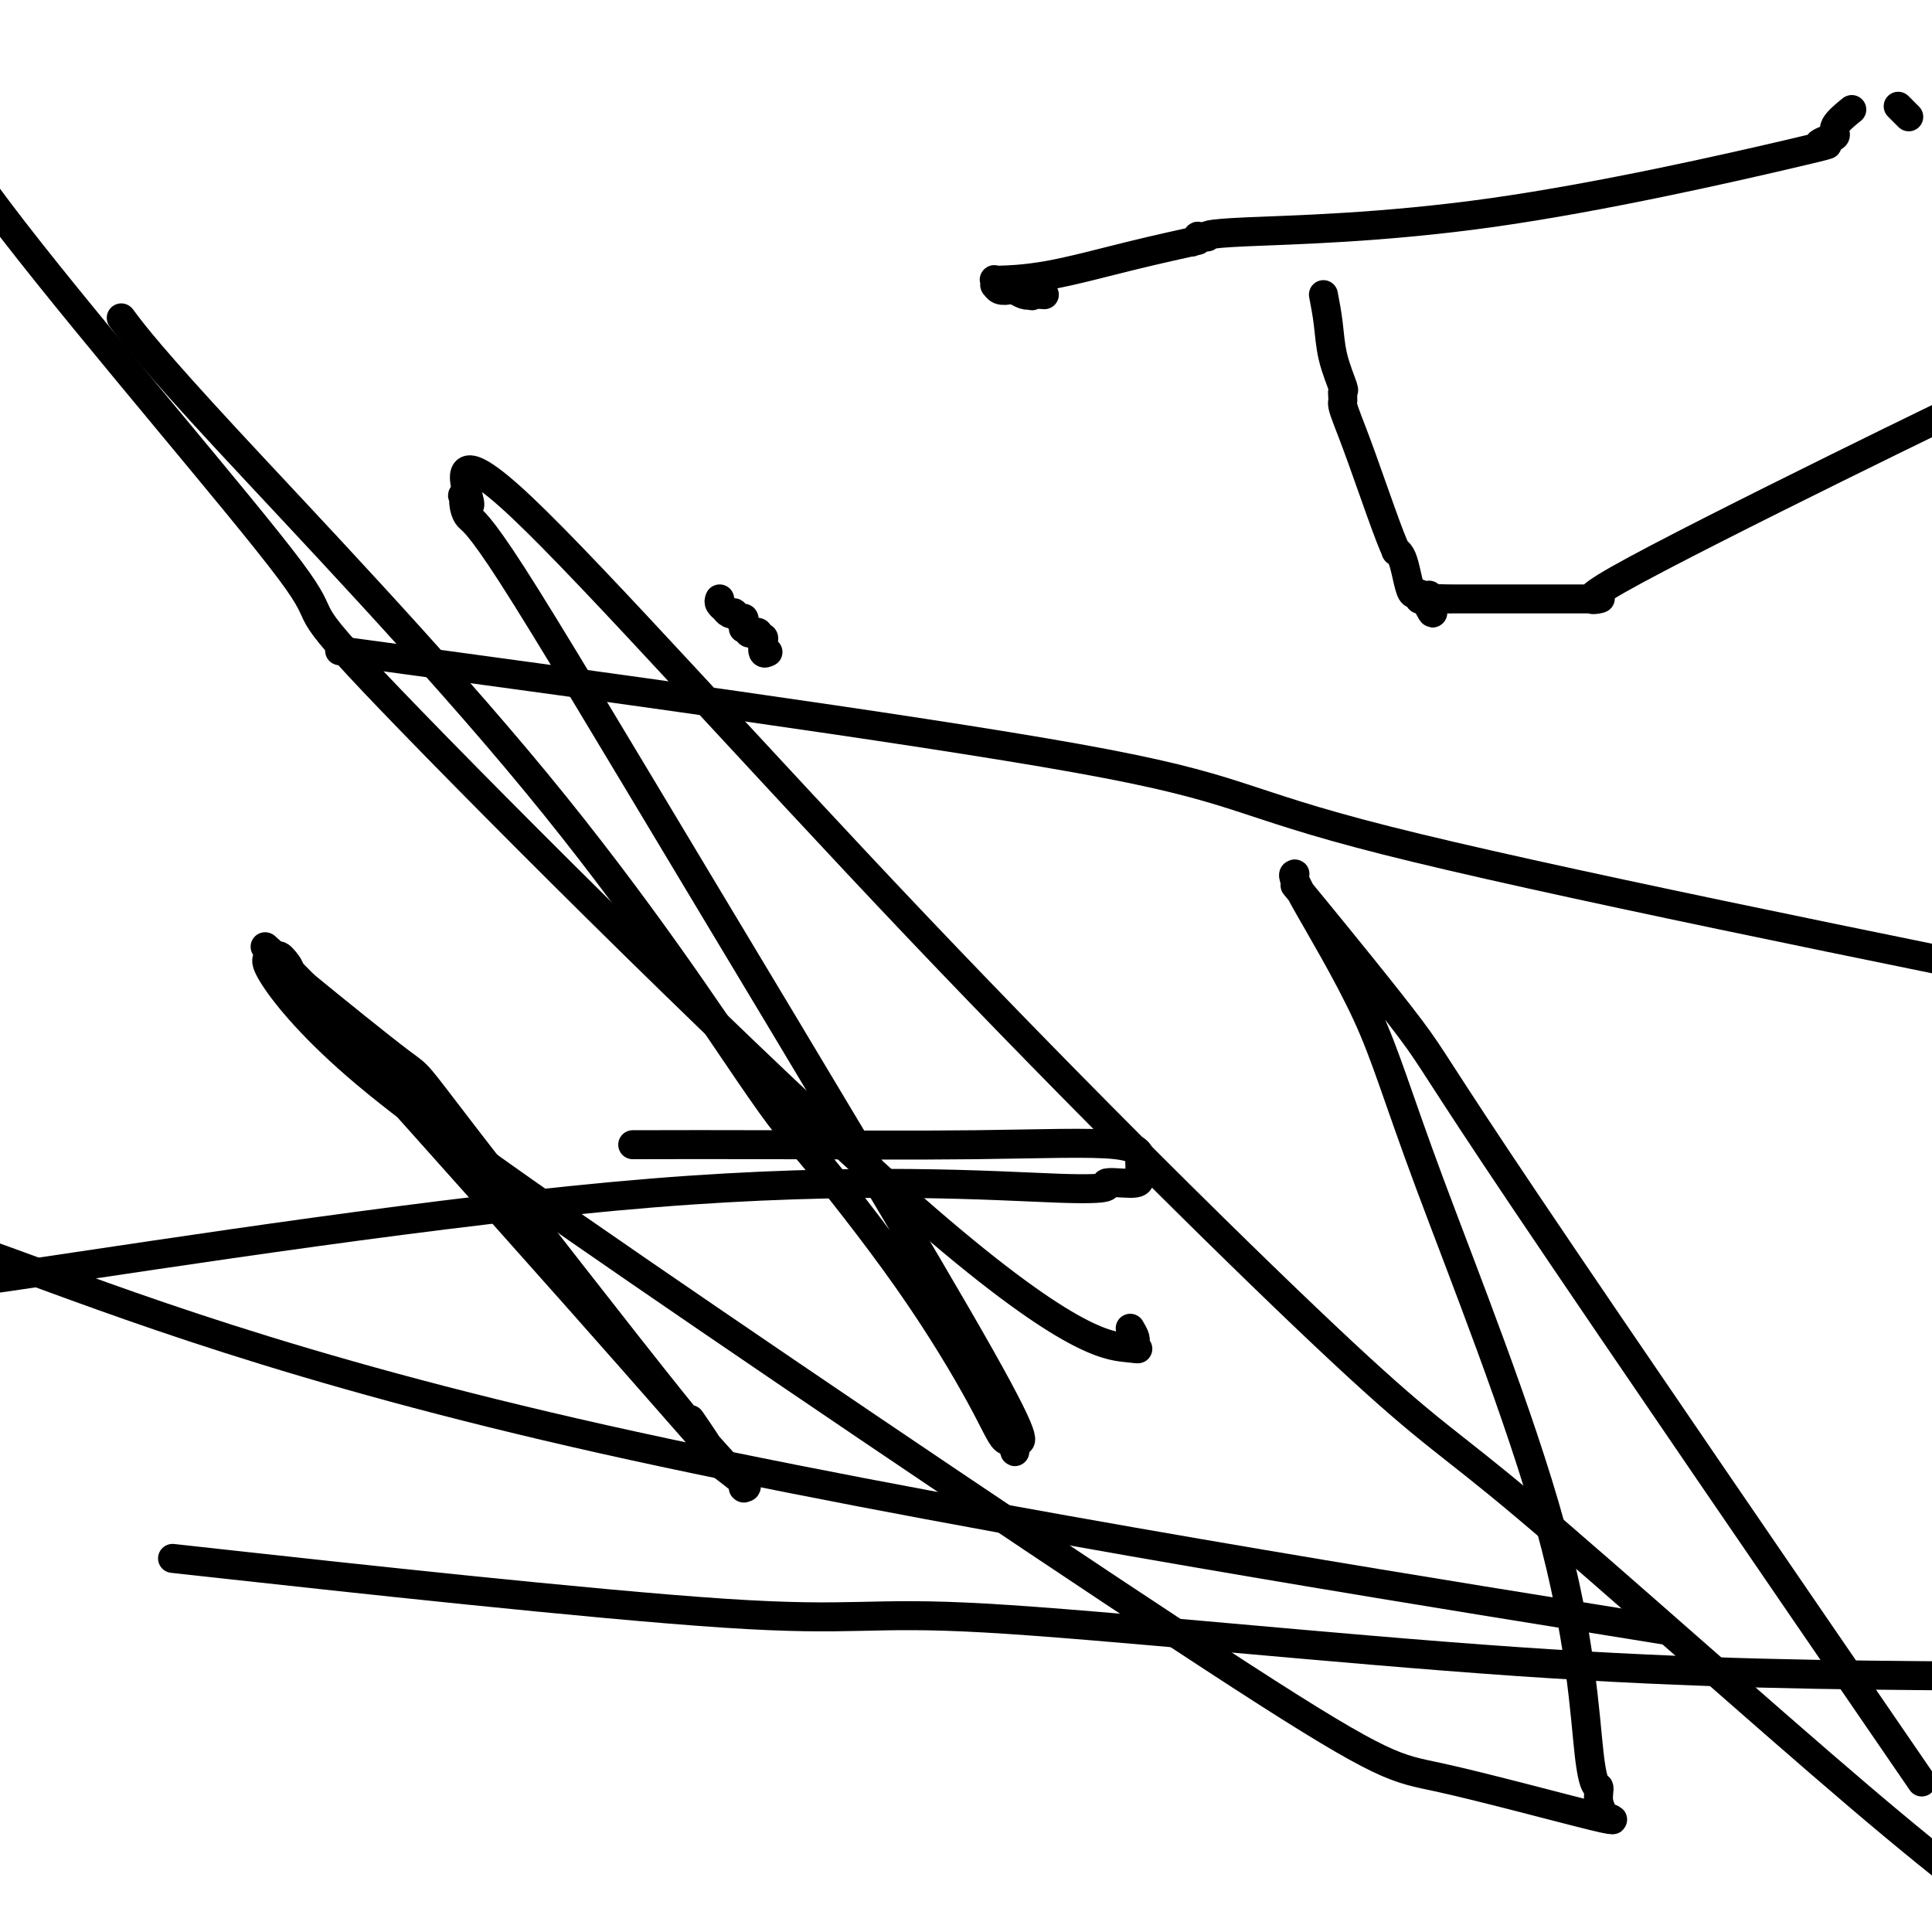 <svg viewBox='0 0 400 400' version='1.1' xmlns='http://www.w3.org/2000/svg' xmlns:xlink='http://www.w3.org/1999/xlink'><g fill='none' stroke='#000000' stroke-width='6' stroke-linecap='round' stroke-linejoin='round'><path d='M131,237c8.876,-0.022 17.751,-0.044 30,0c12.249,0.044 27.870,0.154 41,0c13.130,-0.154 23.767,-0.573 29,0c5.233,0.573 5.062,2.138 5,3c-0.062,0.862 -0.016,1.022 0,1c0.016,-0.022 0.003,-0.226 0,0c-0.003,0.226 0.005,0.882 0,1c-0.005,0.118 -0.021,-0.301 0,0c0.021,0.301 0.081,1.322 0,2c-0.081,0.678 -0.304,1.011 -2,1c-1.696,-0.011 -4.866,-0.368 -5,0c-0.134,0.368 2.768,1.459 -10,1c-12.768,-0.459 -41.207,-2.470 -84,1c-42.793,3.470 -99.941,12.420 -131,17c-31.059,4.580 -36.030,4.790 -41,5'/><path d='M48,324c-10.641,-1.169 -21.282,-2.338 0,0c21.282,2.338 74.488,8.183 102,10c27.512,1.817 29.330,-0.396 54,1c24.670,1.396 72.191,6.399 110,9c37.809,2.601 65.904,2.801 94,3'/><path d='M323,334c18.982,3.060 37.964,6.119 0,0c-37.964,-6.119 -132.875,-21.417 -198,-36c-65.125,-14.583 -100.464,-28.452 -124,-37c-23.536,-8.548 -35.268,-11.774 -47,-15'/><path d='M87,137c-14.458,-1.964 -28.917,-3.929 0,0c28.917,3.929 101.208,13.750 136,20c34.792,6.250 32.083,8.929 64,17c31.917,8.071 98.458,21.536 165,35'/><path d='M234,275c0.427,0.725 0.855,1.450 1,2c0.145,0.550 0.008,0.926 0,1c-0.008,0.074 0.112,-0.153 0,0c-0.112,0.153 -0.457,0.687 0,1c0.457,0.313 1.715,0.404 -2,0c-3.715,-0.404 -12.404,-1.301 -44,-29c-31.596,-27.699 -86.098,-82.198 -108,-105c-21.902,-22.802 -11.204,-13.908 -21,-27c-9.796,-13.092 -40.084,-48.169 -57,-70c-16.916,-21.831 -20.458,-30.415 -24,-39'/><path d='M26,67c-0.775,-1.026 -1.550,-2.052 0,0c1.550,2.052 5.426,7.183 21,24c15.574,16.817 42.847,45.321 64,71c21.153,25.679 36.185,48.532 44,60c7.815,11.468 8.413,11.551 13,17c4.587,5.449 13.162,16.266 20,26c6.838,9.734 11.939,18.387 15,24c3.061,5.613 4.083,8.186 5,9c0.917,0.814 1.731,-0.130 2,0c0.269,0.130 -0.006,1.335 0,2c0.006,0.665 0.294,0.791 0,0c-0.294,-0.791 -1.171,-2.500 0,-2c1.171,0.500 4.391,3.209 -7,-17c-11.391,-20.209 -37.391,-63.337 -57,-96c-19.609,-32.663 -32.826,-54.861 -40,-66c-7.174,-11.139 -8.306,-11.218 -9,-12c-0.694,-0.782 -0.951,-2.267 -1,-3c-0.049,-0.733 0.111,-0.712 0,-1c-0.111,-0.288 -0.493,-0.883 0,0c0.493,0.883 1.860,3.245 1,0c-0.860,-3.245 -3.947,-12.098 11,2c14.947,14.098 47.928,51.145 82,87c34.072,35.855 69.236,70.518 88,88c18.764,17.482 21.129,17.784 38,32c16.871,14.216 48.249,42.348 69,60c20.751,17.652 30.876,24.826 41,32'/><path d='M389,356c7.693,11.218 15.386,22.436 0,0c-15.386,-22.436 -53.849,-78.526 -73,-107c-19.151,-28.474 -18.988,-29.332 -24,-36c-5.012,-6.668 -15.198,-19.146 -20,-25c-4.802,-5.854 -4.219,-5.086 -4,-5c0.219,0.086 0.073,-0.512 0,-1c-0.073,-0.488 -0.072,-0.865 0,-1c0.072,-0.135 0.214,-0.026 0,0c-0.214,0.026 -0.784,-0.030 2,5c2.784,5.030 8.922,15.146 13,24c4.078,8.854 6.096,16.447 13,35c6.904,18.553 18.692,48.065 25,71c6.308,22.935 7.134,39.292 8,47c0.866,7.708 1.770,6.767 2,7c0.230,0.233 -0.216,1.641 0,3c0.216,1.359 1.092,2.668 1,3c-0.092,0.332 -1.152,-0.313 0,0c1.152,0.313 4.517,1.584 -2,0c-6.517,-1.584 -22.915,-6.022 -32,-8c-9.085,-1.978 -10.856,-1.494 -41,-21c-30.144,-19.506 -88.660,-59.001 -125,-84c-36.340,-24.999 -50.503,-35.503 -60,-44c-9.497,-8.497 -14.329,-14.989 -16,-18c-1.671,-3.011 -0.181,-2.541 0,-3c0.181,-0.459 -0.948,-1.845 0,-1c0.948,0.845 3.974,3.923 7,7'/><path d='M63,204c5.510,4.525 15.786,12.838 20,16c4.214,3.162 2.368,1.173 13,15c10.632,13.827 33.743,43.470 43,55c9.257,11.530 4.659,4.946 4,4c-0.659,-0.946 2.622,3.746 4,6c1.378,2.254 0.852,2.069 2,3c1.148,0.931 3.969,2.978 5,4c1.031,1.022 0.272,1.018 0,1c-0.272,-0.018 -0.058,-0.050 0,0c0.058,0.050 -0.042,0.183 0,0c0.042,-0.183 0.225,-0.681 0,-1c-0.225,-0.319 -0.860,-0.460 -5,-5c-4.140,-4.540 -11.787,-13.478 -30,-34c-18.213,-20.522 -46.993,-52.628 -58,-65c-11.007,-12.372 -4.242,-5.011 -2,-3c2.242,2.011 -0.038,-1.327 -1,-2c-0.962,-0.673 -0.605,1.319 1,3c1.605,1.681 4.457,3.052 6,5c1.543,1.948 1.775,4.472 4,7c2.225,2.528 6.442,5.059 9,7c2.558,1.941 3.458,3.292 4,4c0.542,0.708 0.726,0.774 1,1c0.274,0.226 0.637,0.613 1,1'/><path d='M84,226c4.111,4.267 1.889,1.933 1,1c-0.889,-0.933 -0.444,-0.467 0,0'/><path d='M274,61c0.370,1.919 0.740,3.837 1,6c0.260,2.163 0.409,4.569 1,7c0.591,2.431 1.622,4.886 2,6c0.378,1.114 0.101,0.886 0,1c-0.101,0.114 -0.028,0.568 0,1c0.028,0.432 0.009,0.840 0,1c-0.009,0.160 -0.010,0.070 0,0c0.010,-0.070 0.030,-0.122 0,0c-0.030,0.122 -0.109,0.419 0,1c0.109,0.581 0.407,1.448 1,3c0.593,1.552 1.482,3.791 3,8c1.518,4.209 3.663,10.389 5,14c1.337,3.611 1.864,4.652 2,5c0.136,0.348 -0.118,0.002 0,0c0.118,-0.002 0.610,0.338 1,1c0.390,0.662 0.679,1.645 1,3c0.321,1.355 0.673,3.081 1,4c0.327,0.919 0.627,1.031 1,1c0.373,-0.031 0.818,-0.204 1,0c0.182,0.204 0.100,0.787 0,1c-0.100,0.213 -0.219,0.057 0,0c0.219,-0.057 0.777,-0.016 1,0c0.223,0.016 0.112,0.008 0,0'/><path d='M295,124c2.684,5.724 1.394,1.534 1,0c-0.394,-1.534 0.108,-0.411 0,0c-0.108,0.411 -0.825,0.110 0,0c0.825,-0.110 3.194,-0.030 4,0c0.806,0.030 0.049,0.008 0,0c-0.049,-0.008 0.609,-0.002 1,0c0.391,0.002 0.513,0.001 1,0c0.487,-0.001 1.337,-0.000 2,0c0.663,0.000 1.138,0.000 3,0c1.862,-0.000 5.112,-0.000 7,0c1.888,0.000 2.414,0.000 4,0c1.586,-0.000 4.232,-0.000 6,0c1.768,0.000 2.660,0.000 3,0c0.340,-0.000 0.130,-0.000 0,0c-0.130,0.000 -0.180,0.000 0,0c0.180,-0.000 0.588,-0.000 1,0c0.412,0.000 0.826,0.000 1,0c0.174,-0.000 0.109,-0.001 0,0c-0.109,0.001 -0.261,0.004 0,0c0.261,-0.004 0.936,-0.016 1,0c0.064,0.016 -0.483,0.060 0,0c0.483,-0.060 1.995,-0.222 1,0c-0.995,0.222 -4.499,0.829 4,-4c8.499,-4.829 29.000,-15.094 45,-23c16.000,-7.906 27.500,-13.453 39,-19'/><path d='M395,24c0.167,0.167 0.333,0.333 0,0c-0.333,-0.333 -1.167,-1.167 -2,-2'/><path d='M383,23c0.350,-0.284 0.701,-0.569 0,0c-0.701,0.569 -2.453,1.991 -3,3c-0.547,1.009 0.111,1.604 0,2c-0.111,0.396 -0.991,0.592 -2,1c-1.009,0.408 -2.146,1.027 -1,1c1.146,-0.027 4.576,-0.701 -7,2c-11.576,2.701 -38.158,8.776 -61,12c-22.842,3.224 -41.942,3.596 -51,4c-9.058,0.404 -8.072,0.839 -8,1c0.072,0.161 -0.768,0.047 -1,0c-0.232,-0.047 0.146,-0.026 0,0c-0.146,0.026 -0.814,0.058 -1,0c-0.186,-0.058 0.112,-0.204 0,0c-0.112,0.204 -0.633,0.759 -1,1c-0.367,0.241 -0.580,0.170 0,0c0.580,-0.170 1.954,-0.438 0,0c-1.954,0.438 -7.235,1.582 -13,3c-5.765,1.418 -12.014,3.111 -17,4c-4.986,0.889 -8.709,0.974 -10,1c-1.291,0.026 -0.150,-0.008 0,0c0.150,0.008 -0.690,0.058 -1,0c-0.310,-0.058 -0.090,-0.226 0,0c0.090,0.226 0.051,0.844 0,1c-0.051,0.156 -0.112,-0.151 0,0c0.112,0.151 0.398,0.758 1,1c0.602,0.242 1.520,0.117 2,0c0.480,-0.117 0.520,-0.227 1,0c0.480,0.227 1.398,0.792 2,1c0.602,0.208 0.886,0.059 1,0c0.114,-0.059 0.057,-0.030 0,0'/><path d='M213,61c1.033,0.464 0.617,0.124 1,0c0.383,-0.124 1.567,-0.033 2,0c0.433,0.033 0.117,0.009 0,0c-0.117,-0.009 -0.033,-0.003 0,0c0.033,0.003 0.017,0.001 0,0'/><path d='M149,124c-0.119,0.301 -0.238,0.603 0,1c0.238,0.397 0.834,0.890 1,1c0.166,0.110 -0.096,-0.163 0,0c0.096,0.163 0.551,0.761 1,1c0.449,0.239 0.891,0.119 1,0c0.109,-0.119 -0.114,-0.239 0,0c0.114,0.239 0.565,0.835 1,1c0.435,0.165 0.853,-0.100 1,0c0.147,0.100 0.024,0.567 0,1c-0.024,0.433 0.050,0.834 0,1c-0.050,0.166 -0.223,0.097 0,0c0.223,-0.097 0.843,-0.222 1,0c0.157,0.222 -0.150,0.790 0,1c0.150,0.210 0.757,0.060 1,0c0.243,-0.060 0.121,-0.031 0,0c-0.121,0.031 -0.243,0.063 0,0c0.243,-0.063 0.849,-0.220 1,0c0.151,0.220 -0.153,0.816 0,1c0.153,0.184 0.763,-0.043 1,0c0.237,0.043 0.102,0.358 0,1c-0.102,0.642 -0.172,1.612 0,2c0.172,0.388 0.586,0.194 1,0'/></g>
</svg>